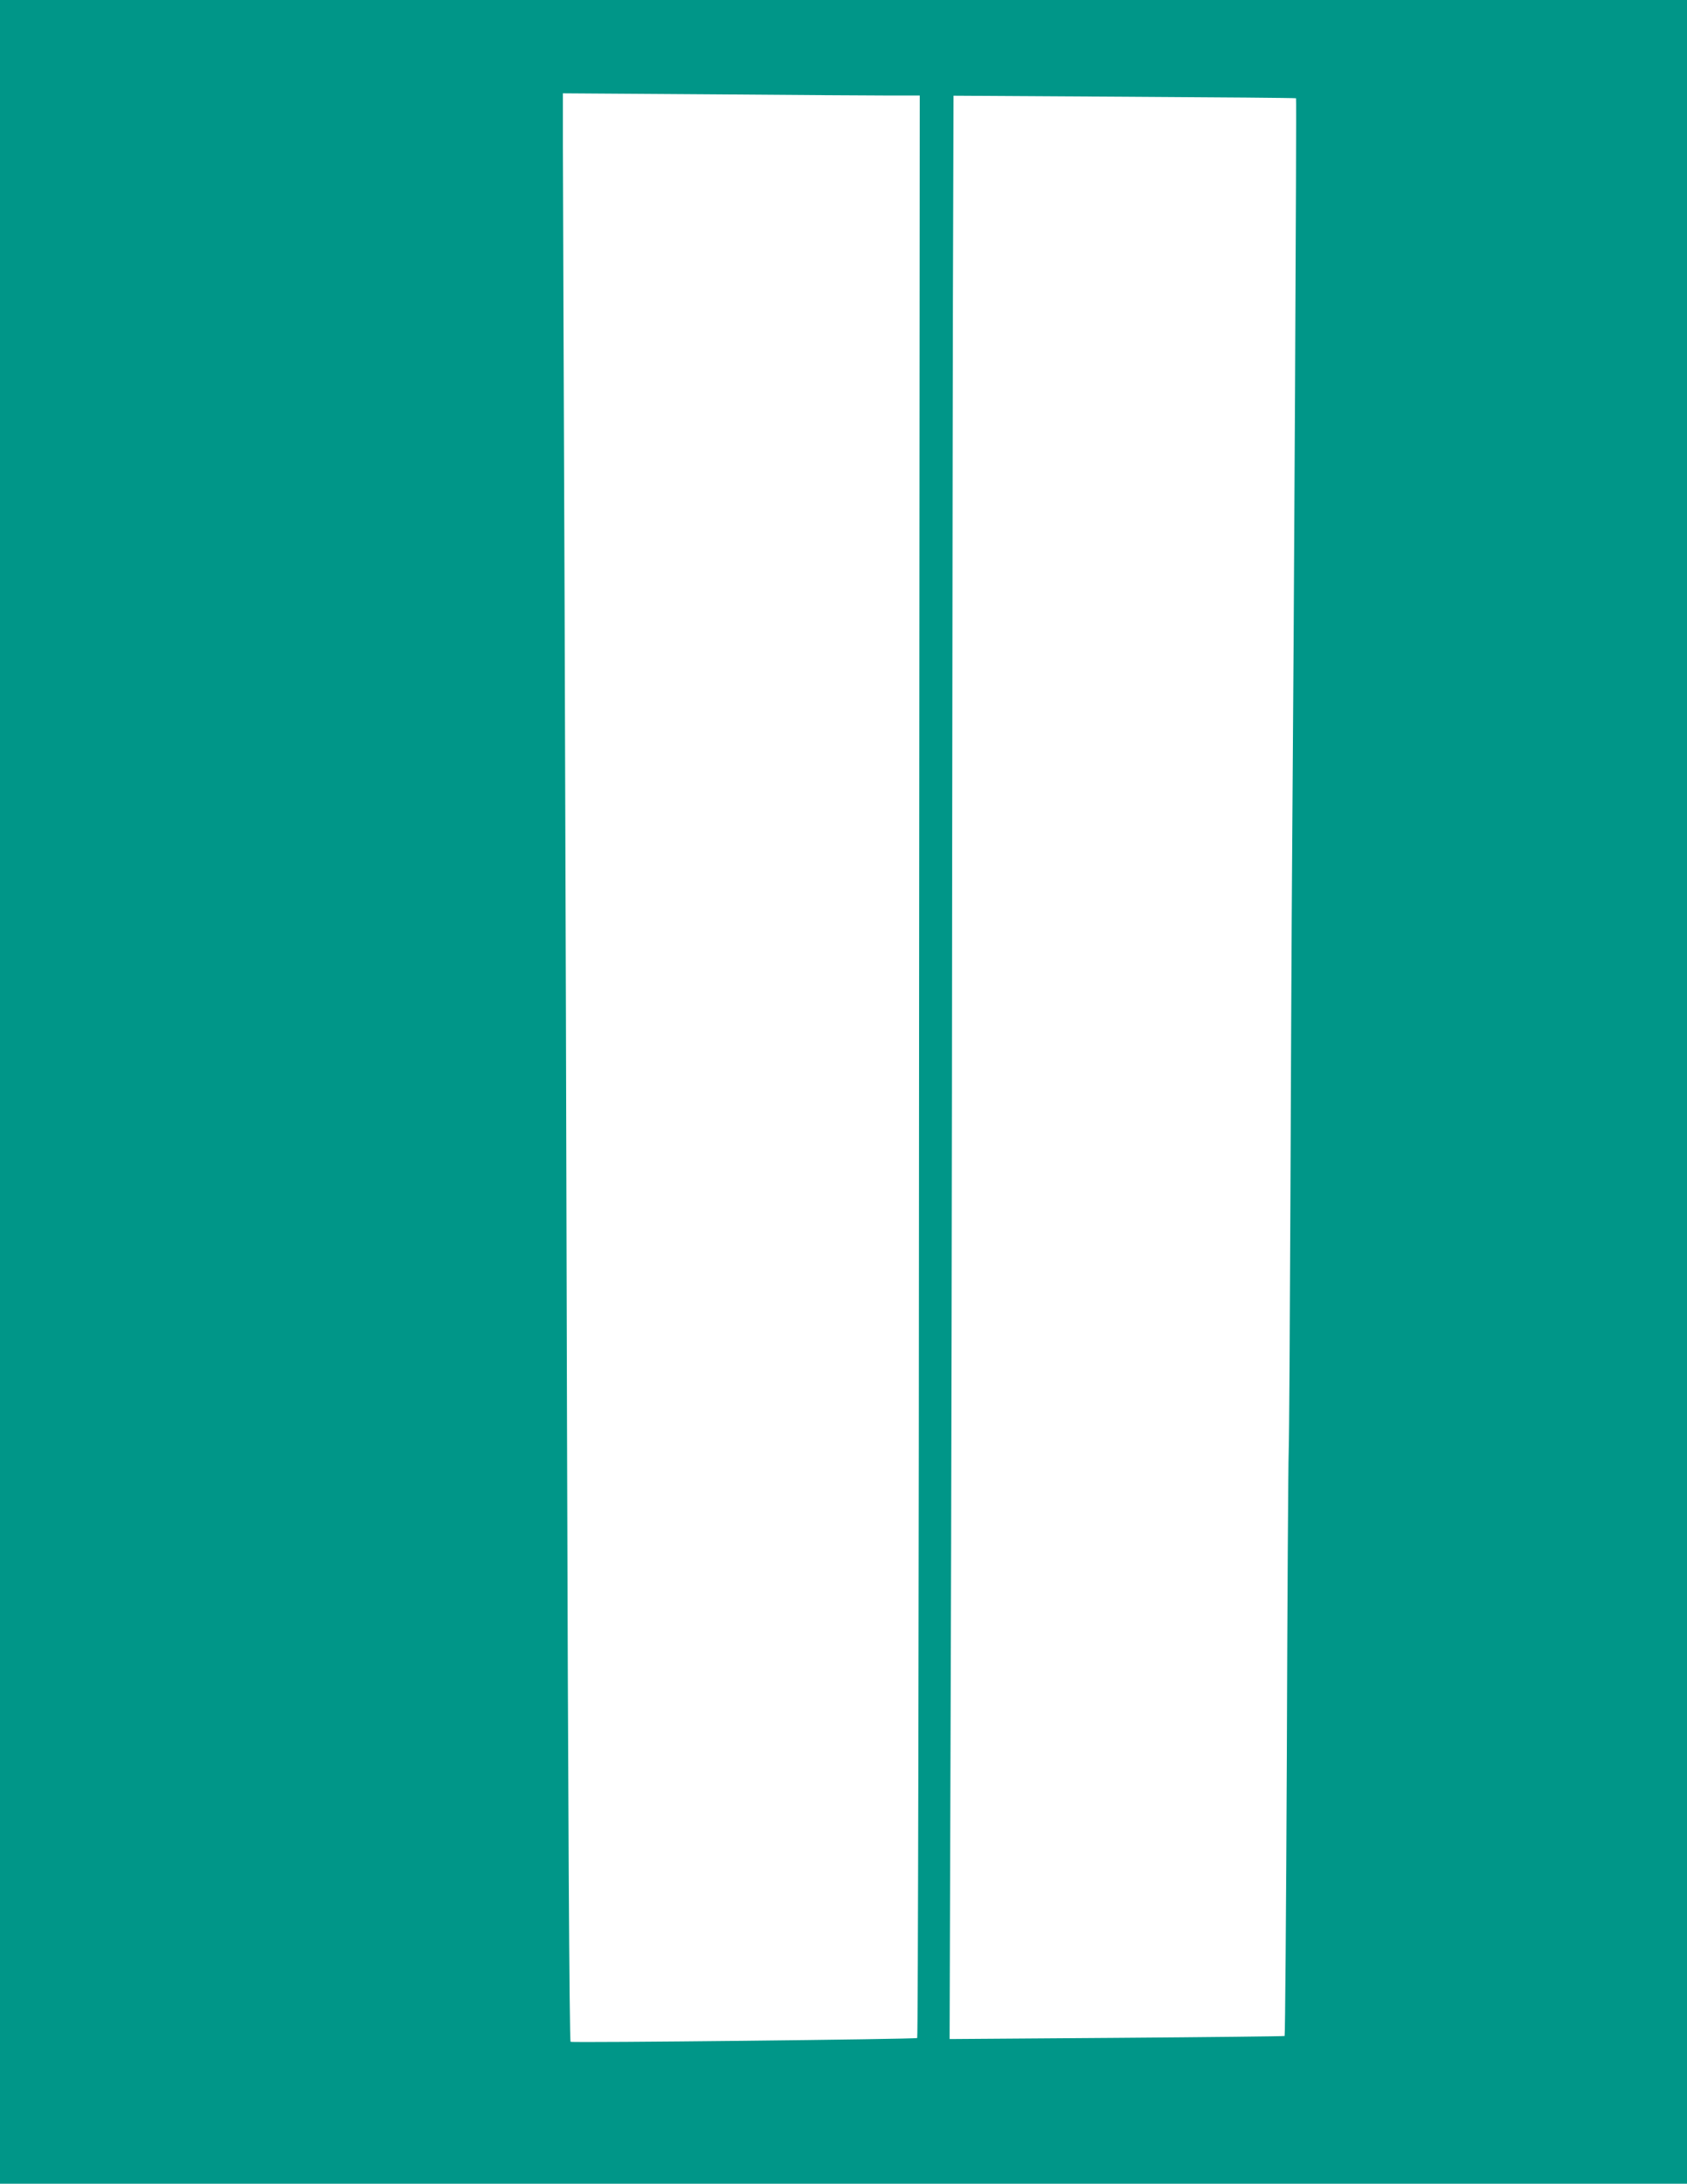 <?xml version="1.0" standalone="no"?>
<!DOCTYPE svg PUBLIC "-//W3C//DTD SVG 20010904//EN"
 "http://www.w3.org/TR/2001/REC-SVG-20010904/DTD/svg10.dtd">
<svg version="1.0" xmlns="http://www.w3.org/2000/svg"
 width="989pt" height="1280pt" viewBox="0 0 989 1280"
 preserveAspectRatio="xMidYMid meet">
<g transform="translate(0,1280) scale(0.1,-0.1)"
fill="#009688" stroke="none">
<path d="M0 6400 l0 -6400 4945 0 4945 0 0 6400 0 6400 -4945 0 -4945 0 0
-6400z m5223 5840 l169 0 -4 -5689 c-1 -3129 -6 -5693 -11 -5697 -6 -7 -2026
-29 -2032 -22 -7 7 -15 1446 -21 3643 -3 1309 -9 3456 -14 4770 -5 1315 -10
2529 -10 2699 l0 309 878 -6 c482 -4 953 -7 1045 -7z m2375 -16 c4 -2 -12
-3085 -23 -4454 -3 -371 -7 -1271 -10 -2000 -3 -729 -7 -1392 -10 -1475 -3
-82 -8 -887 -11 -1788 -4 -901 -10 -1639 -13 -1641 -3 -2 -447 -7 -985 -11
l-979 -7 6 1899 c4 1044 8 3298 9 5008 2 1711 4 3419 6 3797 l2 687 1003 -6
c551 -3 1004 -7 1005 -9z"/>
</g>
</svg>
